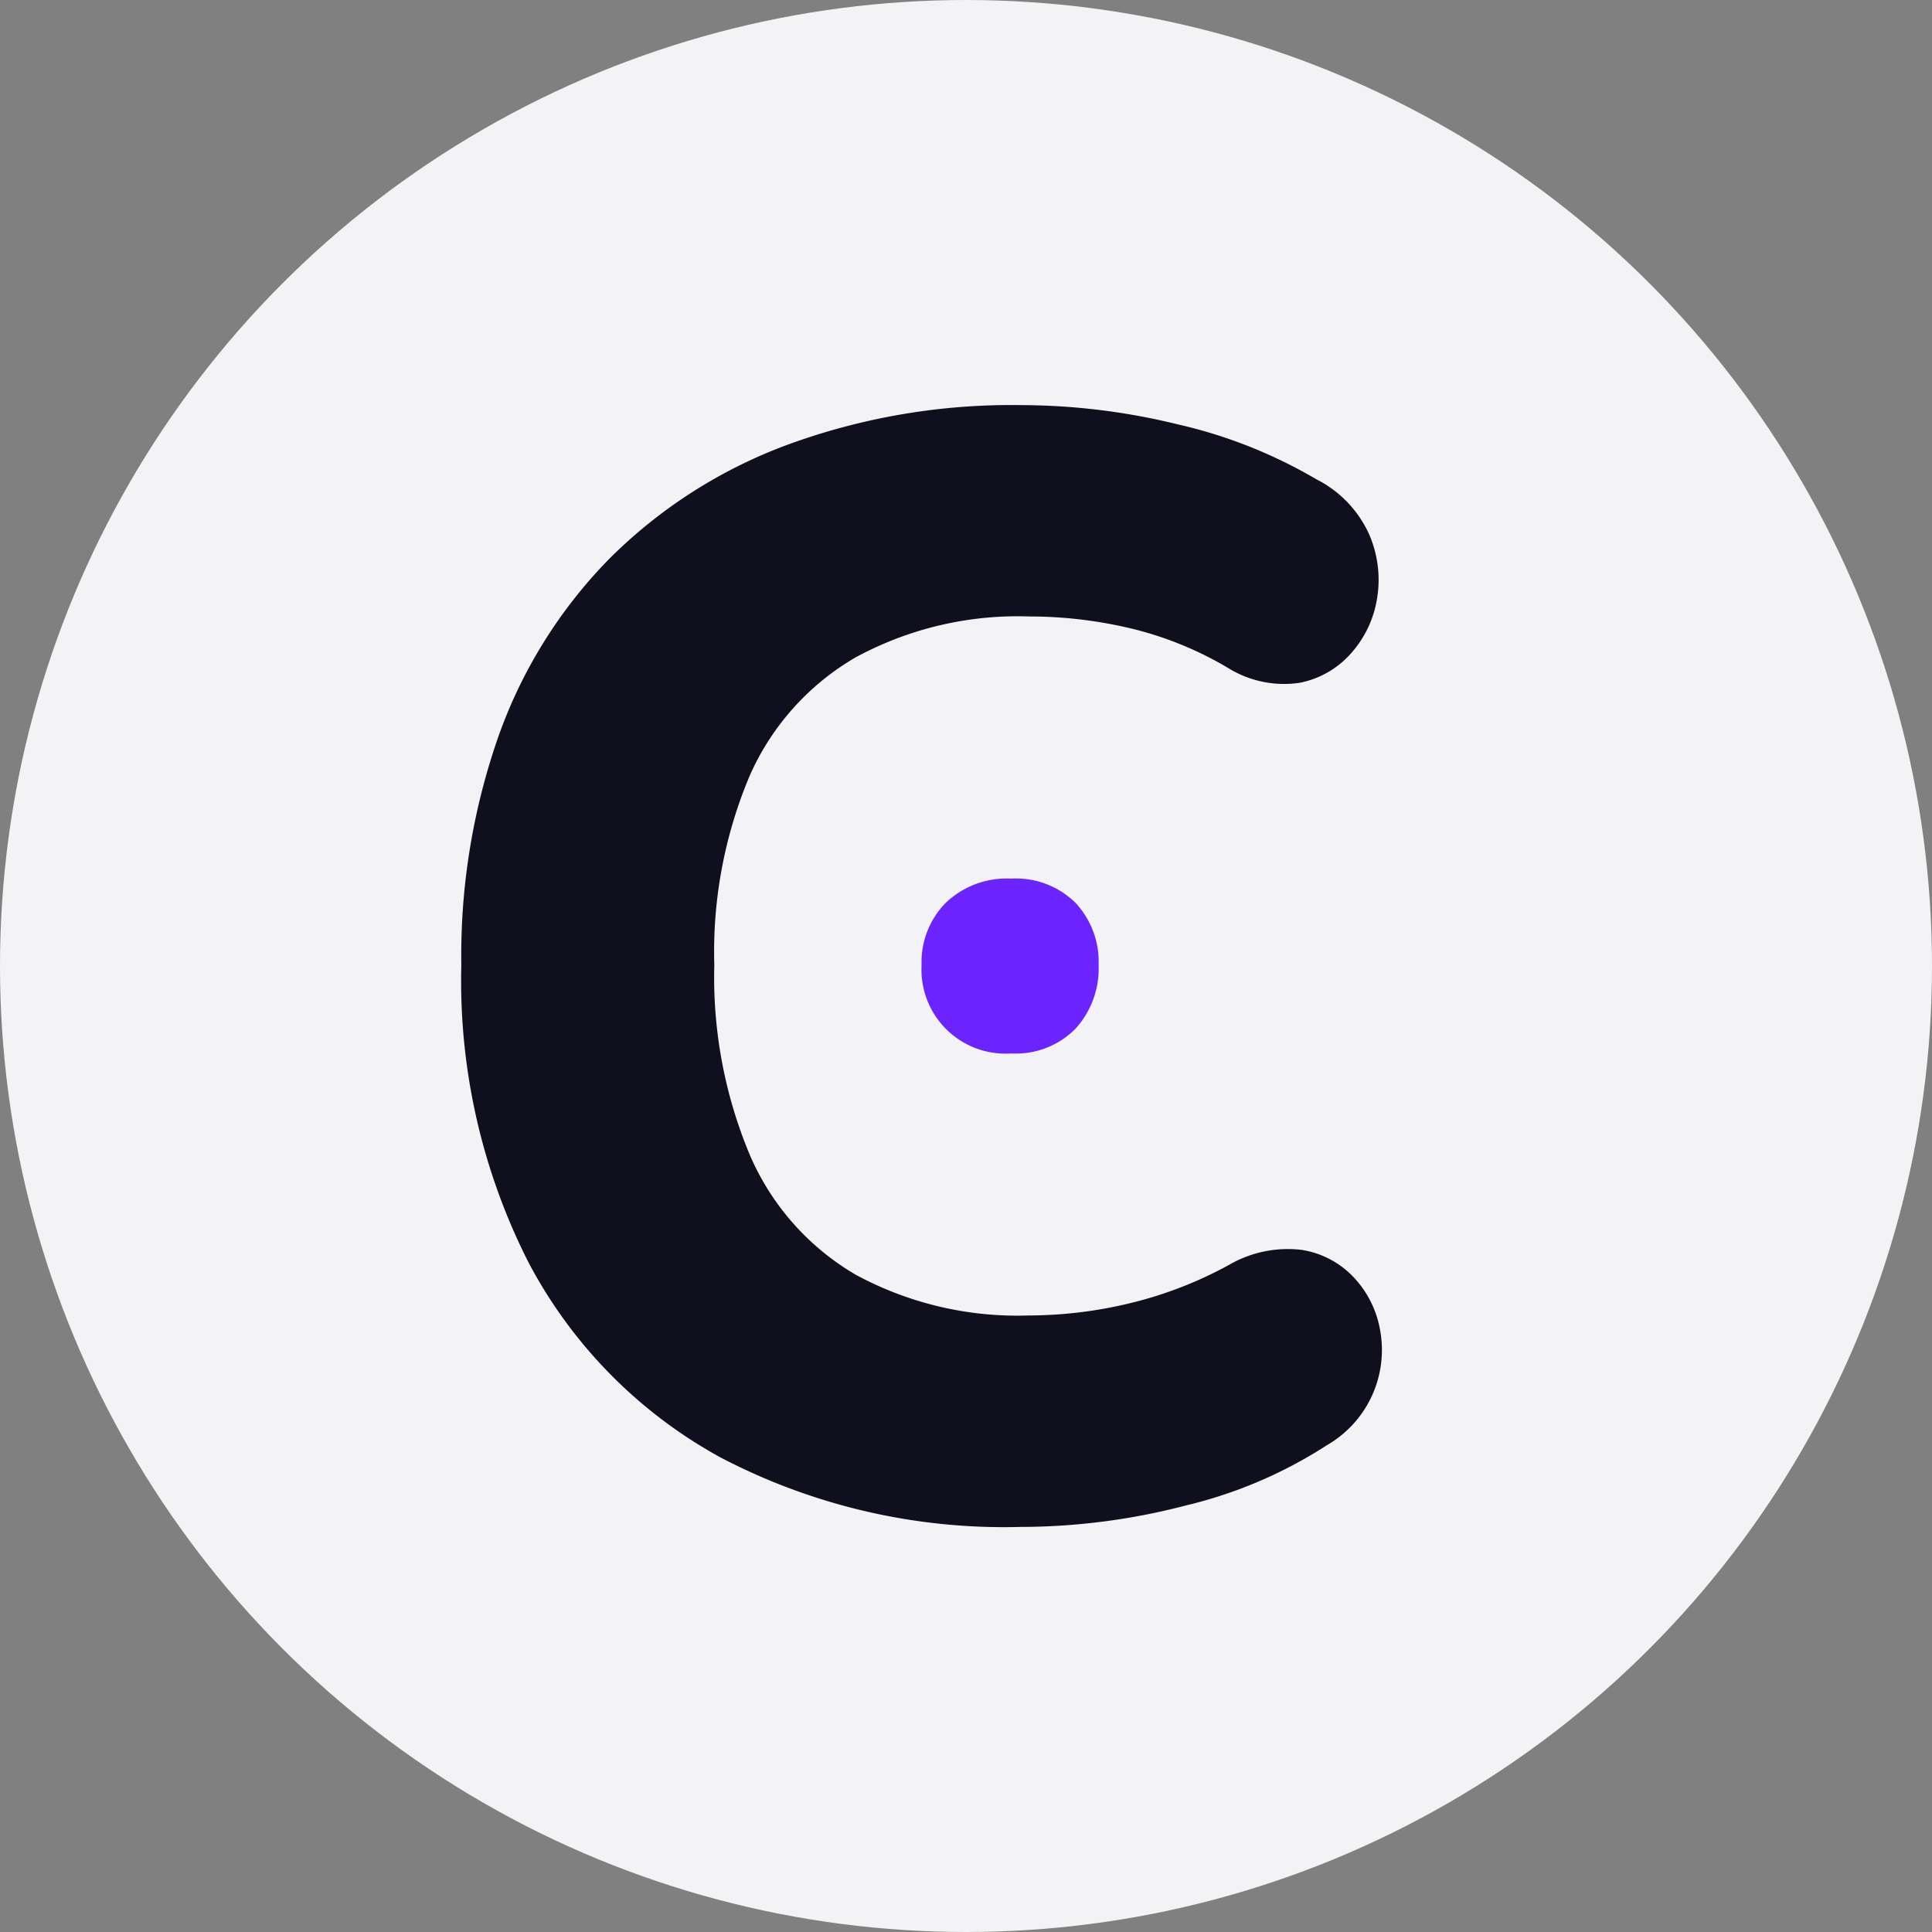 <svg xmlns="http://www.w3.org/2000/svg" width="87" height="87" viewBox="0 0 87 87">
  <rect x="0" y="0" width="87" height="87" fill="#808080" stroke="none"/>
  <g id="favicon" transform="translate(254 -322)">
    <circle id="Ellipse_4" data-name="Ellipse 4" cx="43.5" cy="43.5" r="43.5" transform="translate(-254 322)" fill="#f3f2f4"/>
    <g id="Groupe_279" data-name="Groupe 279" transform="translate(-233.226 340.243)">
      <g id="Groupe_280" data-name="Groupe 280" transform="translate(0)">
        <path id="Tracé_540" data-name="Tracé 540" d="M25.223,50.515a27.523,27.523,0,0,1-13.549-3.127A21.364,21.364,0,0,1,3.023,38.6,27.985,27.985,0,0,1,0,25.221,29.83,29.83,0,0,1,1.7,14.836,21.8,21.8,0,0,1,6.67,6.913a22.283,22.283,0,0,1,7.957-5.106A29.262,29.262,0,0,1,25.223,0a29.822,29.822,0,0,1,7.052.869,21.9,21.9,0,0,1,6.22,2.466,5.175,5.175,0,0,1,2.362,2.432,5.131,5.131,0,0,1,.383,2.918,4.842,4.842,0,0,1-1.183,2.5,4.131,4.131,0,0,1-2.327,1.322A4.776,4.776,0,0,1,34.6,11.88a15.716,15.716,0,0,0-4.377-1.807,19.771,19.771,0,0,0-4.655-.556,15.306,15.306,0,0,0-7.816,1.844,11.561,11.561,0,0,0-4.76,5.313,20.4,20.4,0,0,0-1.6,8.547,20.691,20.691,0,0,0,1.6,8.547,11.518,11.518,0,0,0,4.76,5.387,15.305,15.305,0,0,0,7.816,1.839,19.547,19.547,0,0,0,4.55-.554A18.091,18.091,0,0,0,34.6,38.7a5.261,5.261,0,0,1,3.23-.661A4.077,4.077,0,0,1,40.2,39.292a4.618,4.618,0,0,1,1.18,2.4,4.945,4.945,0,0,1-2.4,5.142,20.342,20.342,0,0,1-6.323,2.708,29.536,29.536,0,0,1-7.435.974" transform="translate(0)" fill="#100f1e"/>
        <path id="Tracé_541" data-name="Tracé 541" d="M33.879,35.144a3.783,3.783,0,0,1-4.03-3.984,3.8,3.8,0,0,1,1.089-2.8,3.972,3.972,0,0,1,2.941-1.089,3.818,3.818,0,0,1,2.9,1.089,3.888,3.888,0,0,1,1.042,2.8,4.021,4.021,0,0,1-1.042,2.87,3.77,3.77,0,0,1-2.9,1.113" transform="translate(-9.123 -5.949)" fill="#6c24fe"/>
      </g>
    </g>
  </g>
</svg>
